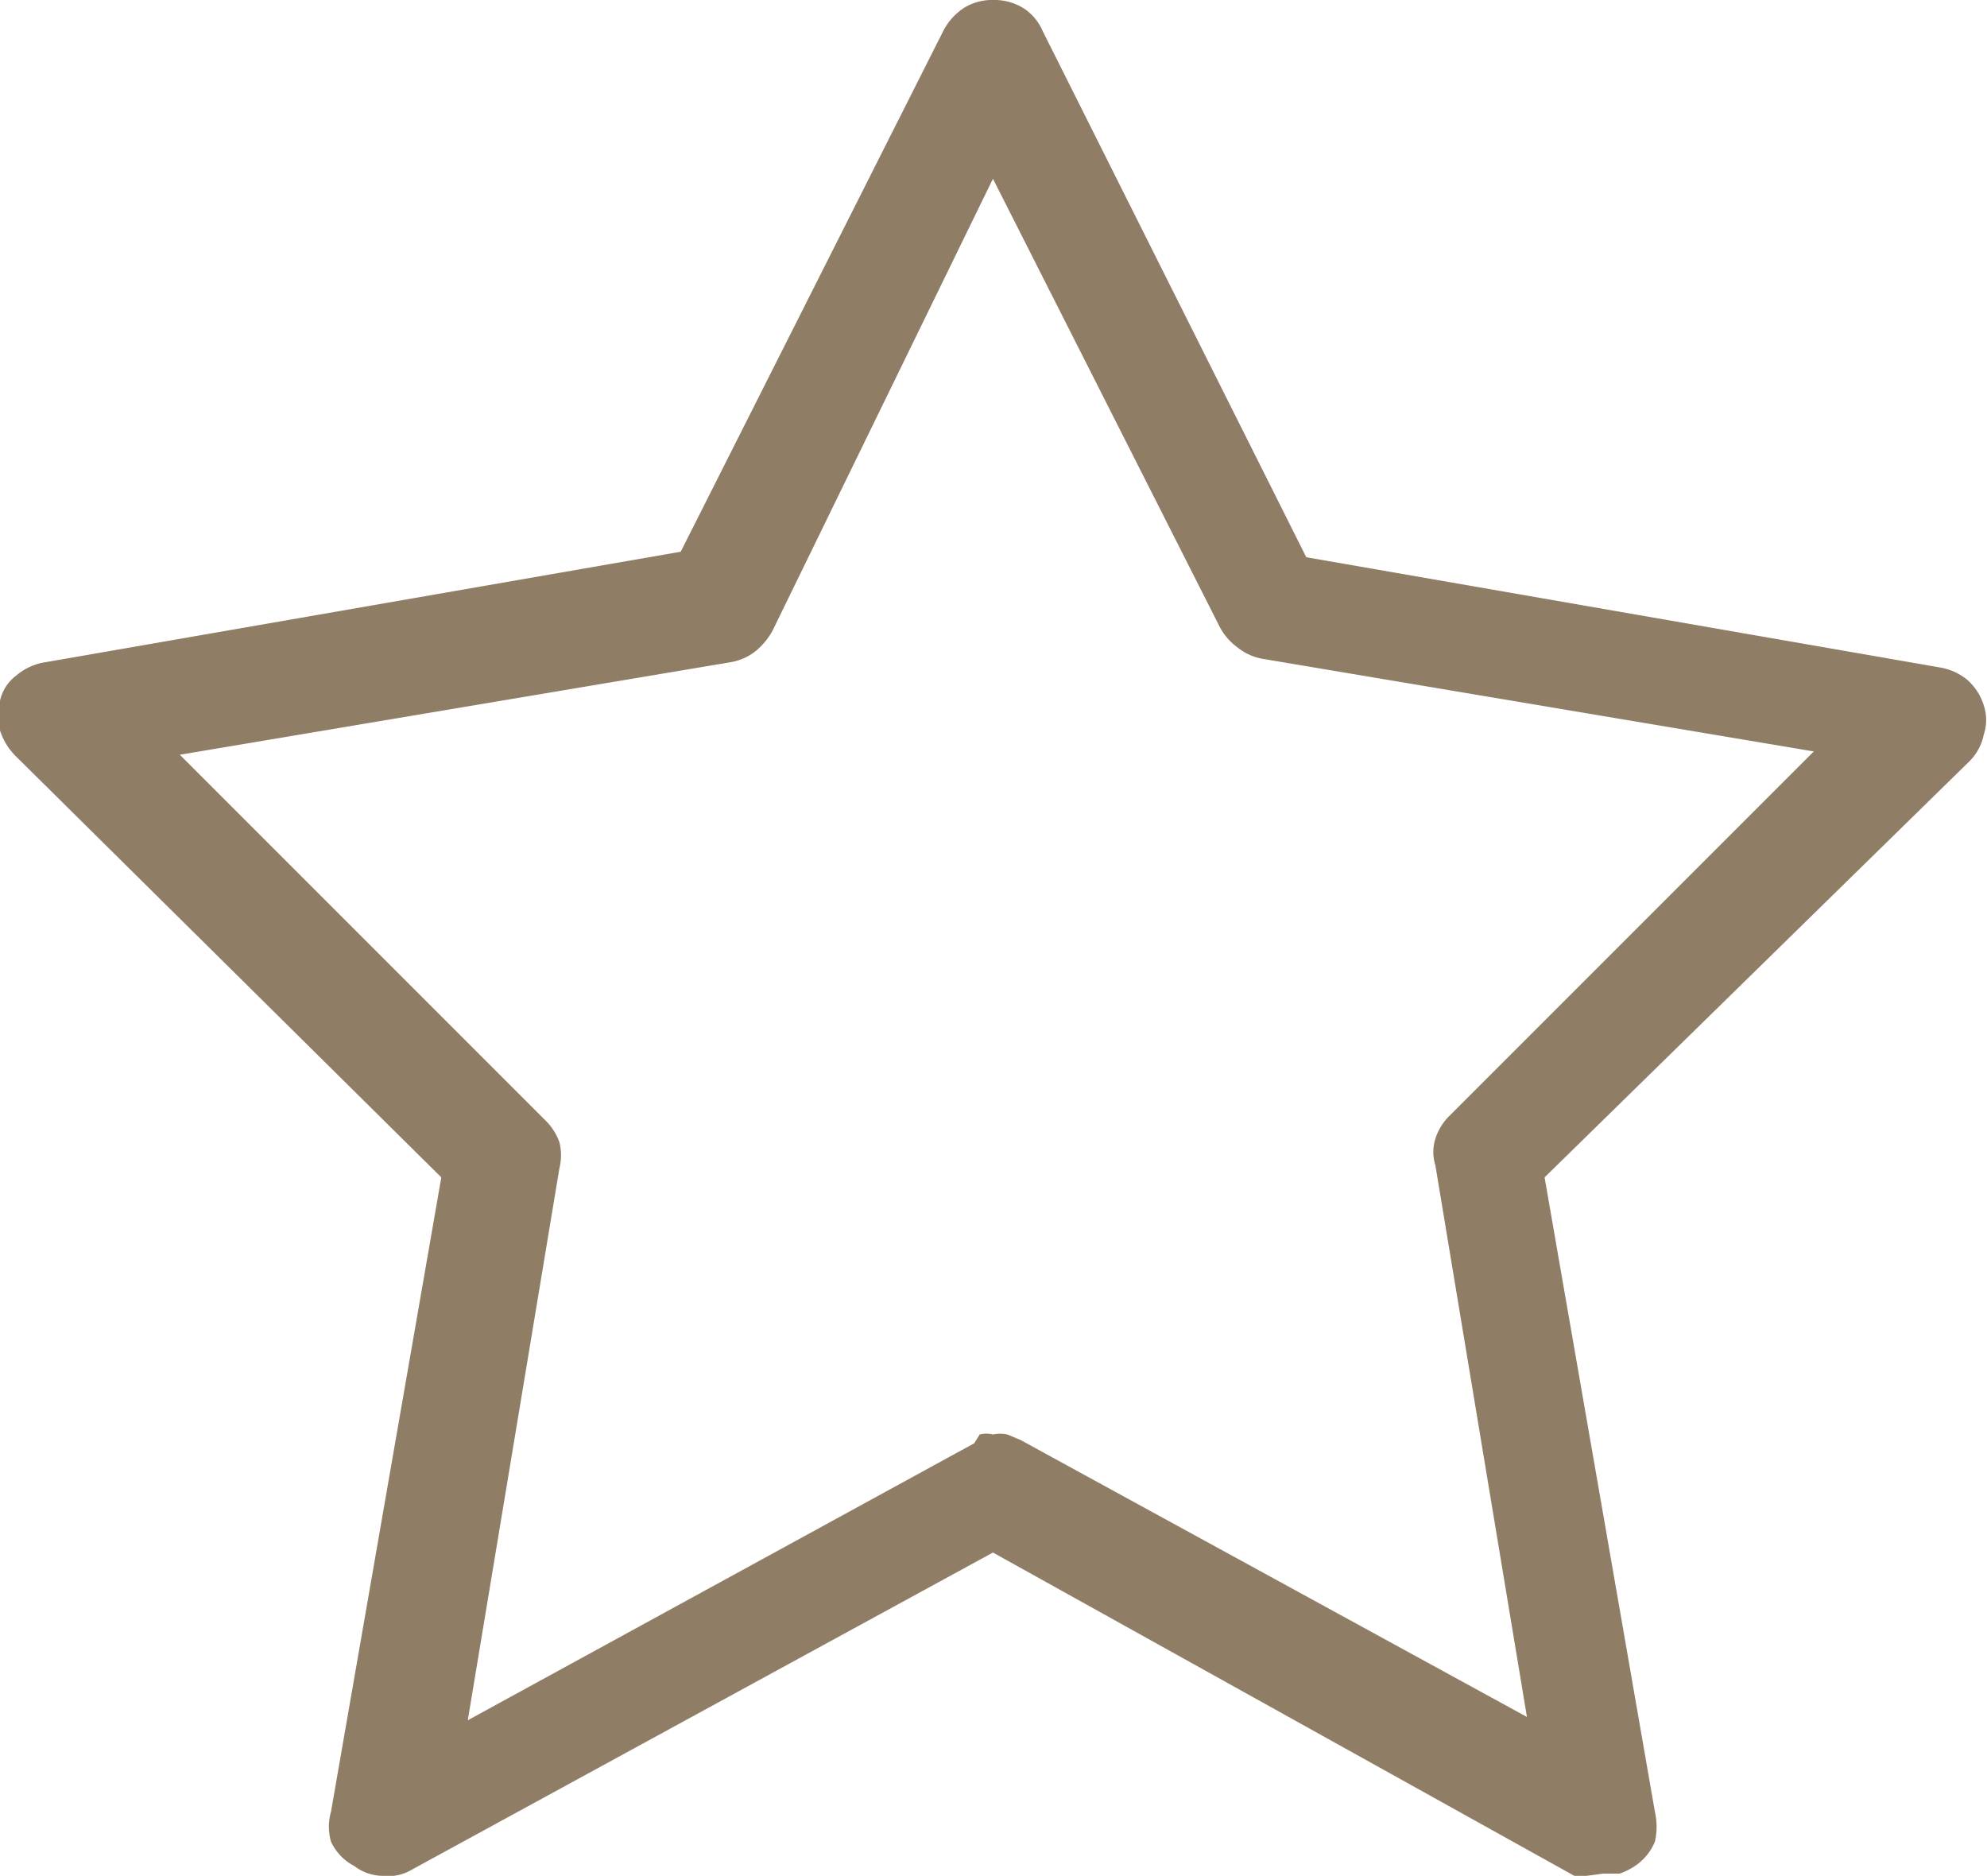 <svg viewBox="0 0 18.01 17" xmlns="http://www.w3.org/2000/svg"><g data-name="Layer 2" id="Layer_2"><g data-name="Layer 1" id="Layer_1-2"><path style="fill:#907d66" d="M14.38,17l-.11,0L9,14.07,3.74,16.94a.42.42,0,0,1-.27.06.43.43,0,0,1-.26-.09A.47.47,0,0,1,3,16.69a.49.49,0,0,1,0-.27l1-5.75L.15,6.86A.58.58,0,0,1,0,6.62a.5.5,0,0,1,0-.27.39.39,0,0,1,.15-.23A.53.53,0,0,1,.42,6l5.75-1L8.55.28A.55.55,0,0,1,8.74.07.48.48,0,0,1,9,0a.5.5,0,0,1,.27.07.46.46,0,0,1,.18.21l2.39,4.77,5.75,1a.53.53,0,0,1,.24.11.51.51,0,0,1,.15.23.42.42,0,0,1,0,.27.47.47,0,0,1-.13.24L14,10.67l1,5.75a.61.61,0,0,1,0,.27.49.49,0,0,1-.18.22.61.61,0,0,1-.14.07l-.15,0ZM9.13,13l.12.05,4.59,2.51-.83-5a.4.4,0,0,1,0-.24.51.51,0,0,1,.12-.2l3.31-3.31-5-.84a.5.5,0,0,1-.22-.1.55.55,0,0,1-.16-.18L9,1.62,7,5.72a.65.65,0,0,1-.15.18.5.5,0,0,1-.22.1l-5,.84,3.31,3.31a.53.53,0,0,1,.13.2.49.49,0,0,1,0,.24l-.83,5,4.59-2.51L8.88,13A.25.25,0,0,1,9,13,.32.32,0,0,1,9.13,13Z"></path></g></g></svg> 